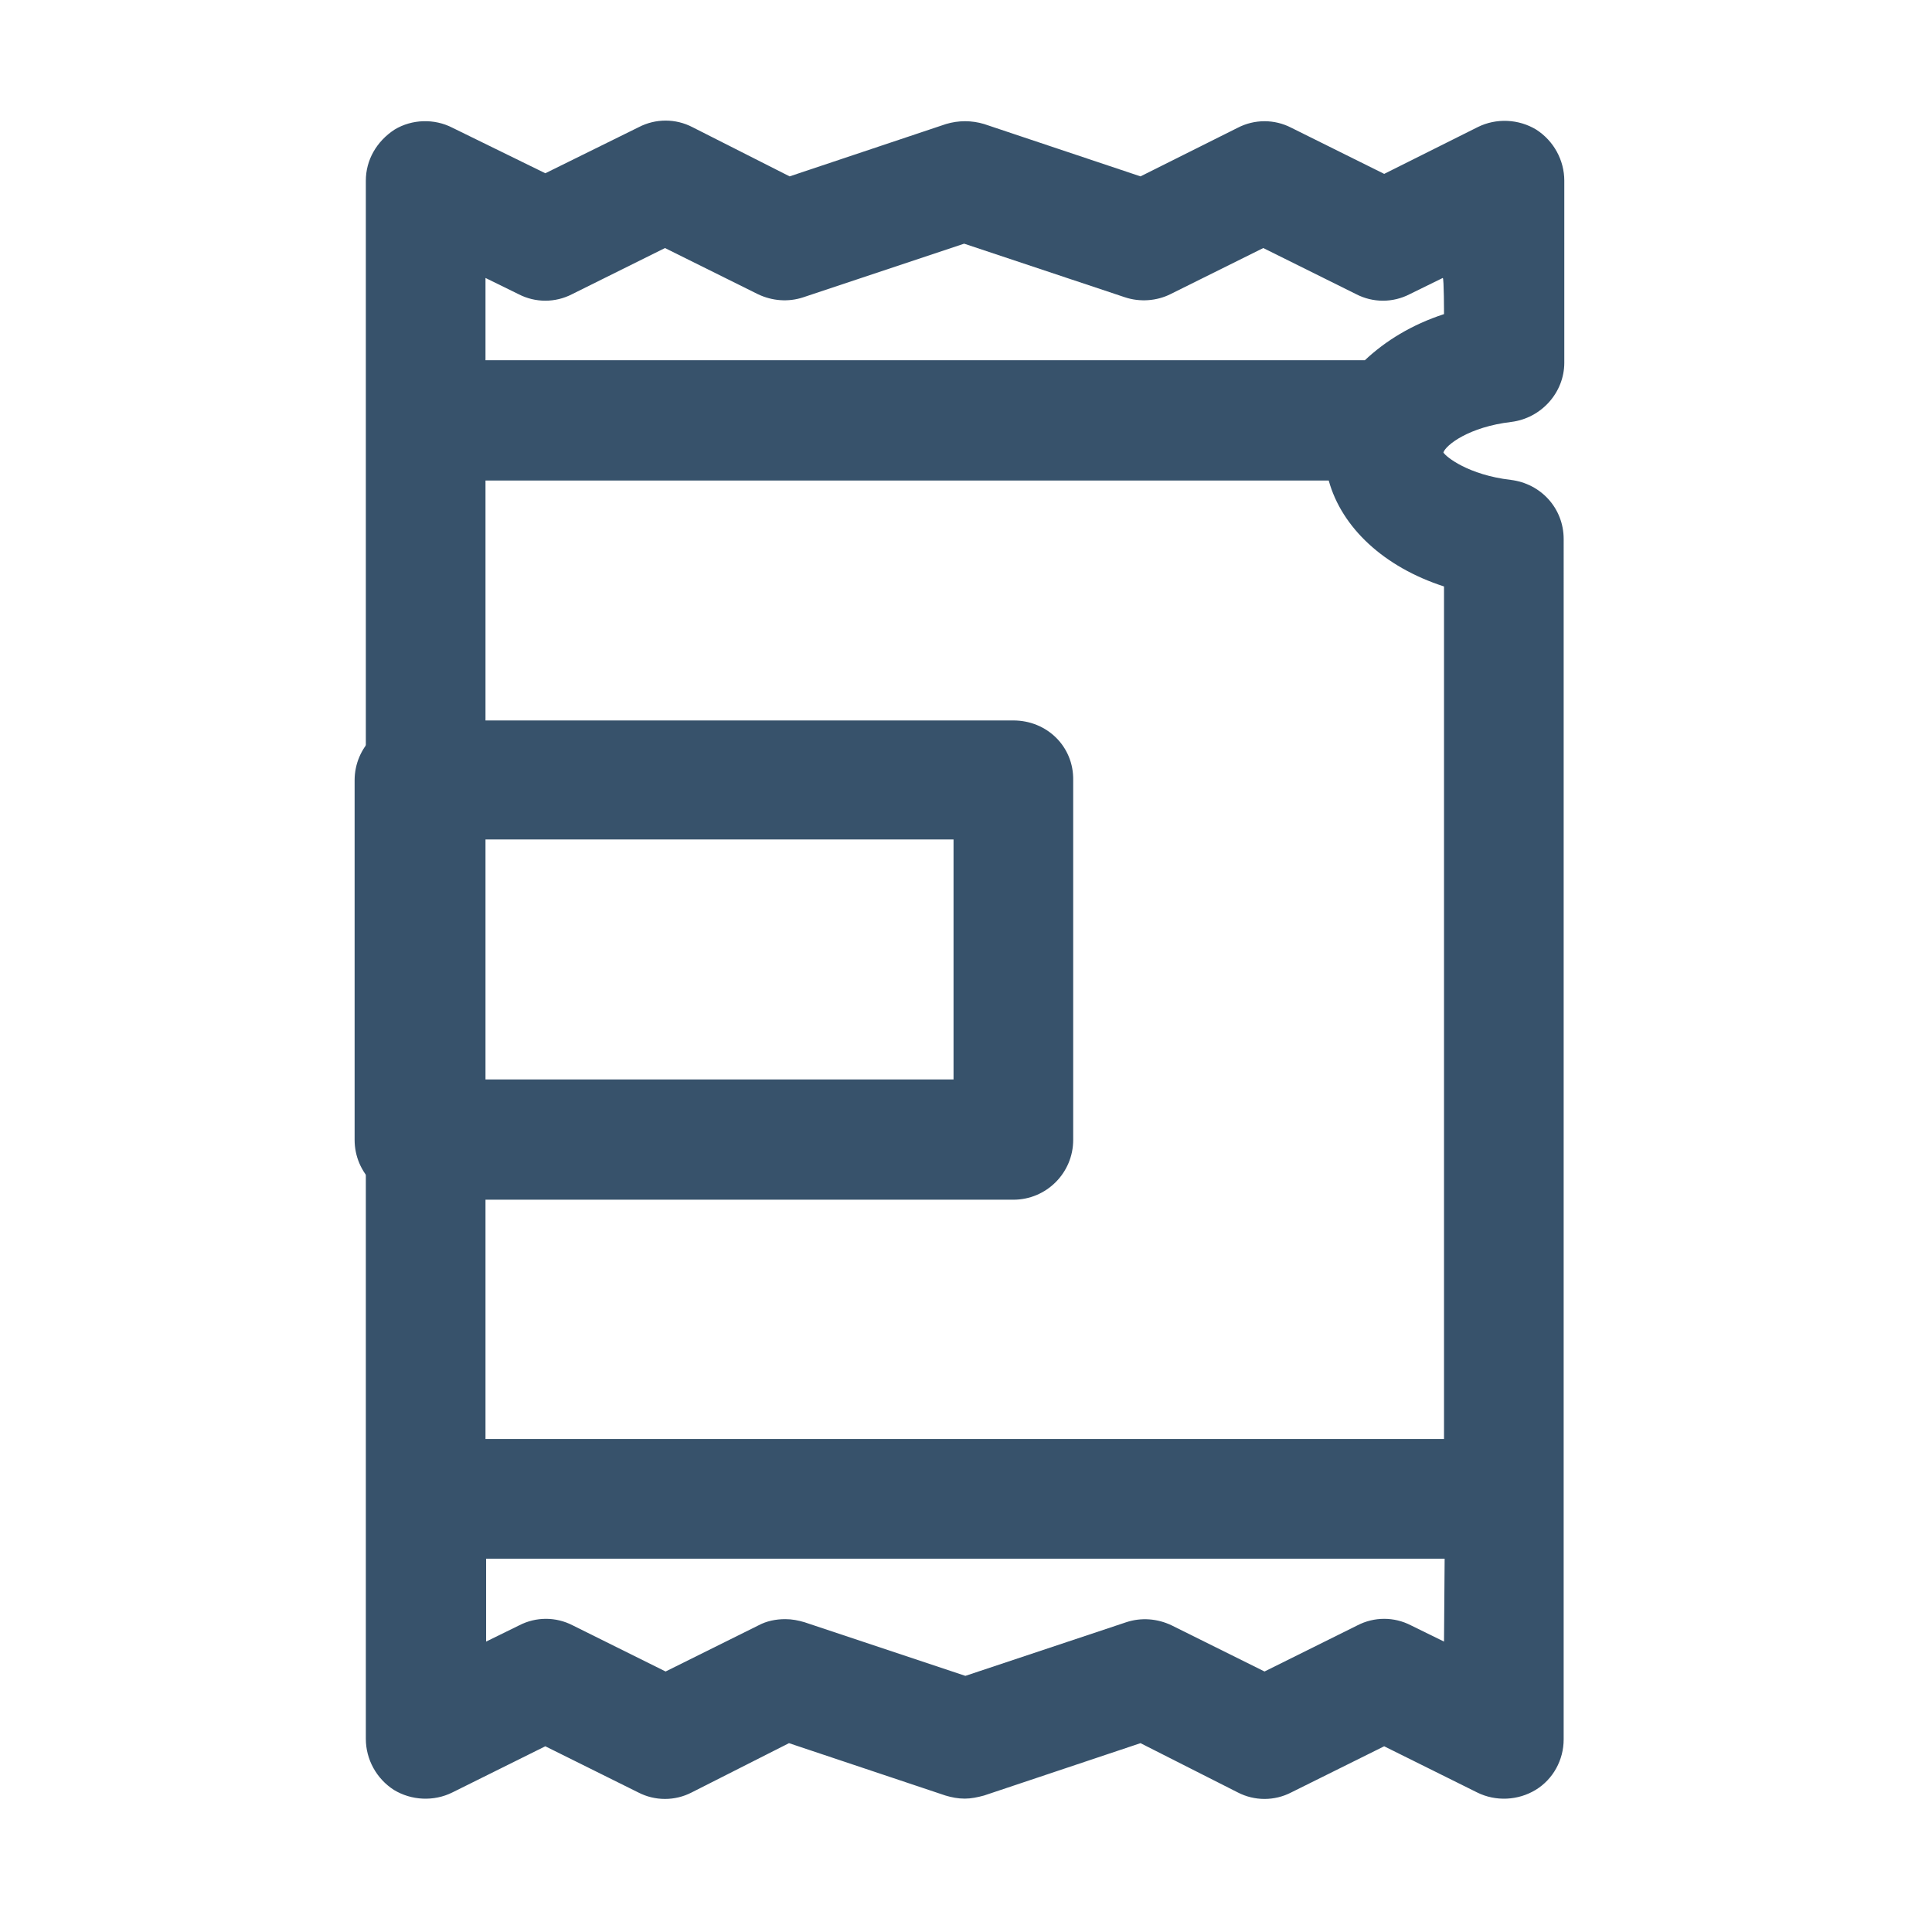 <?xml version="1.0" encoding="utf-8"?>
<!-- Generator: Adobe Illustrator 27.1.1, SVG Export Plug-In . SVG Version: 6.00 Build 0)  -->
<svg version="1.1" id="Слой_1" xmlns="http://www.w3.org/2000/svg" xmlns:xlink="http://www.w3.org/1999/xlink" x="0px" y="0px"
	 viewBox="0 0 31 31" style="enable-background:new 0 0 31 31;" xml:space="preserve" width="29" height="29">
<style type="text/css">
	.st0{fill:#37526B;}
</style>
<g>
	<path class="st0" d="M24.25,6.77c0.48-0.06,0.85-0.47,0.85-0.95V2.9c0-0.33-0.17-0.64-0.45-0.82c-0.28-0.17-0.64-0.19-0.94-0.04
		l-1.5,0.75l-1.49-0.74c-0.27-0.14-0.59-0.14-0.86,0L18.3,2.83l-2.51-0.84c-0.2-0.06-0.41-0.06-0.61,0l-2.51,0.84l-1.56-0.79
		c-0.27-0.14-0.59-0.14-0.86,0l-1.5,0.74L7.26,2.05C6.97,1.9,6.61,1.91,6.33,2.08C6.04,2.27,5.87,2.57,5.87,2.9V27.9
		c0,0.33,0.17,0.64,0.45,0.82c0.28,0.17,0.64,0.19,0.94,0.04l1.49-0.74l1.49,0.74c0.27,0.14,0.59,0.14,0.86,0l1.56-0.79l2.51,0.84
		c0.1,0.03,0.2,0.05,0.31,0.05c0.1,0,0.2-0.02,0.31-0.05l2.51-0.84l1.56,0.79c0.27,0.14,0.59,0.14,0.86,0l1.49-0.74l1.49,0.74
		c0.3,0.15,0.66,0.13,0.94-0.04c0.28-0.17,0.45-0.48,0.45-0.81V8.65c0-0.49-0.36-0.89-0.85-0.95c-0.68-0.08-1.04-0.37-1.08-0.44
		C23.2,7.14,23.57,6.85,24.25,6.77z M23.17,26.34l-0.53-0.26c-0.27-0.14-0.59-0.14-0.86,0l-1.49,0.74l-1.49-0.74
		c-0.23-0.11-0.49-0.13-0.73-0.05l-2.58,0.86l-2.58-0.86c-0.1-0.03-0.2-0.05-0.31-0.05c-0.15,0-0.3,0.03-0.43,0.1l-1.49,0.74
		l-1.49-0.74c-0.27-0.14-0.59-0.14-0.86,0L7.8,26.34v-1.33h15.38L23.17,26.34L23.17,26.34z M23.17,9.41v13.68H7.79V7.71h13.53
		C21.53,8.47,22.21,9.1,23.17,9.41z M23.17,5.04c-0.52,0.17-0.94,0.43-1.27,0.74H7.79V4.46l0.53,0.26c0.27,0.14,0.59,0.14,0.86,0
		l1.49-0.74l1.49,0.74c0.23,0.11,0.49,0.13,0.73,0.05l2.58-0.86l2.58,0.86c0.24,0.08,0.51,0.06,0.73-0.05l1.49-0.74l1.49,0.74
		c0.27,0.14,0.59,0.14,0.86,0l0.53-0.26C23.17,4.46,23.17,5.04,23.17,5.04z"/>
	<path class="st0" d="M16.26,11.56H6.65c-0.53,0-0.96,0.43-0.96,0.96v5.77c0,0.53,0.43,0.96,0.96,0.96h9.61
		c0.53,0,0.96-0.43,0.96-0.96v-5.77C17.23,11.98,16.8,11.56,16.26,11.56z M15.3,17.32H7.61v-3.85h7.69V17.32z"/>
</g>
</svg>
